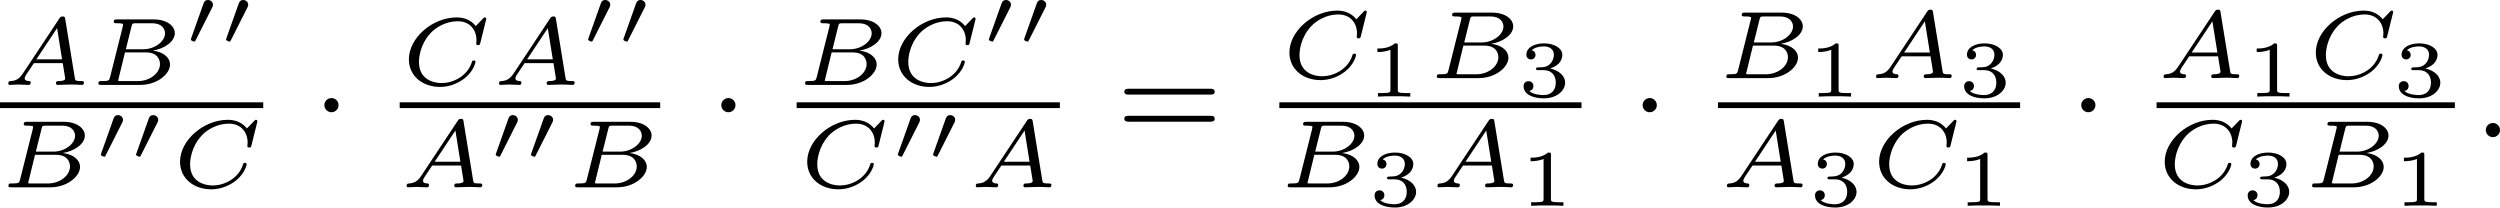 <?xml version='1.0' encoding='UTF-8'?>
<!-- This file was generated by dvisvgm 2.13.3 -->
<svg version='1.1' xmlns='http://www.w3.org/2000/svg' xmlns:xlink='http://www.w3.org/1999/xlink' width='311.726pt' height='25.876pt' viewBox='50.74 1035.589 311.726 25.876'>
<defs>
<path id='g3-58' d='M1.618-.438C1.618-.709 1.395-.885 1.18-.885C.925-.885 .733-.677 .733-.446C.733-.175 .956 0 1.172 0C1.427 0 1.618-.207 1.618-.438Z'/>
<path id='g9-49' d='M1.983-3.168C1.983-3.318 1.968-3.318 1.803-3.318C1.45-2.999 .897-2.999 .797-2.999H.712V-2.78H.797C.912-2.78 1.235-2.795 1.524-2.919V-.428C1.524-.274 1.524-.219 .996-.219H.747V0C1.021-.02 1.465-.02 1.753-.02S2.486-.02 2.76 0V-.219H2.511C1.983-.219 1.983-.274 1.983-.428V-3.168Z'/>
<path id='g9-51' d='M1.644-1.649C2.102-1.649 2.406-1.365 2.406-.872C2.406-.364 2.092-.095 1.649-.095C1.594-.095 1.001-.095 .747-.354C.951-.384 1.011-.538 1.011-.658C1.011-.842 .872-.961 .707-.961C.548-.961 .399-.857 .399-.648C.399-.13 .986 .11 1.664 .11C2.481 .11 2.989-.384 2.989-.867C2.989-1.275 2.625-1.624 2.057-1.753C2.655-1.948 2.814-2.326 2.814-2.605C2.814-3.014 2.306-3.318 1.679-3.318C1.066-3.318 .573-3.059 .573-2.61C.573-2.376 .762-2.316 .857-2.316C1.001-2.316 1.141-2.421 1.141-2.6C1.141-2.715 1.081-2.854 .902-2.884C1.116-3.113 1.559-3.128 1.664-3.128C2.027-3.128 2.286-2.944 2.286-2.605C2.286-2.316 2.097-1.863 1.574-1.833C1.435-1.828 1.415-1.823 1.285-1.818C1.23-1.813 1.176-1.808 1.176-1.733C1.176-1.649 1.225-1.649 1.315-1.649H1.644Z'/>
<path id='g7-61' d='M5.826-2.654C5.946-2.654 6.105-2.654 6.105-2.837S5.914-3.021 5.794-3.021H.781C.662-3.021 .47-3.021 .47-2.837S.63-2.654 .749-2.654H5.826ZM5.794-.964C5.914-.964 6.105-.964 6.105-1.148S5.946-1.331 5.826-1.331H.749C.63-1.331 .47-1.331 .47-1.148S.662-.964 .781-.964H5.794Z'/>
<path id='g1-1' d='M1.618-1.993C1.618-2.264 1.395-2.439 1.18-2.439C.925-2.439 .733-2.232 .733-2C.733-1.73 .956-1.554 1.172-1.554C1.427-1.554 1.618-1.761 1.618-1.993Z'/>
<path id='g8-48' d='M1.793-2.316C1.798-2.321 1.843-2.416 1.843-2.491C1.843-2.67 1.684-2.785 1.534-2.785C1.33-2.785 1.275-2.63 1.25-2.555L.483-.399C.463-.339 .463-.324 .463-.319C.463-.239 .672-.189 .677-.189C.722-.189 .732-.214 .762-.274L1.793-2.316Z'/>
<path id='g2-65' d='M1.351-.729C1.124-.383 .921-.263 .586-.239C.502-.233 .43-.227 .43-.09C.43-.03 .478 0 .52 0C.687 0 .885-.024 1.058-.024C1.201-.024 1.554 0 1.698 0C1.763 0 1.829-.03 1.829-.149C1.829-.233 1.745-.239 1.728-.239C1.584-.245 1.453-.281 1.453-.412C1.453-.484 1.518-.586 1.536-.622L2.026-1.357H3.826L3.981-.395C3.981-.239 3.634-.239 3.575-.239C3.497-.239 3.401-.239 3.401-.09C3.401-.06 3.431 0 3.503 0C3.682 0 4.119-.024 4.298-.024C4.417-.024 4.531-.018 4.651-.018S4.902 0 5.015 0C5.051 0 5.147 0 5.147-.149C5.147-.239 5.069-.239 4.979-.239C4.609-.239 4.603-.281 4.579-.43L3.981-4.107C3.963-4.214 3.957-4.268 3.826-4.268C3.7-4.268 3.664-4.22 3.61-4.136L1.351-.729ZM2.182-1.596L3.473-3.539L3.784-1.596H2.182Z'/>
<path id='g2-66' d='M1.255-.496C1.201-.281 1.19-.239 .741-.239C.61-.239 .598-.239 .574-.221C.544-.197 .52-.12 .52-.084C.538 0 .592 0 .711 0H3.144C4.178 0 4.991-.675 4.991-1.273C4.991-1.644 4.668-2.038 3.921-2.14C4.609-2.248 5.29-2.684 5.29-3.228C5.29-3.658 4.818-4.083 3.975-4.083H1.686C1.572-4.083 1.482-4.083 1.482-3.933C1.482-3.844 1.572-3.844 1.68-3.844S1.937-3.844 2.062-3.802C2.062-3.742 2.062-3.706 2.038-3.61L1.255-.496ZM2.236-2.224L2.588-3.64C2.636-3.832 2.642-3.844 2.893-3.844H3.879C4.501-3.844 4.68-3.467 4.68-3.216C4.68-2.726 4.059-2.224 3.324-2.224H2.236ZM1.949-.239C1.835-.239 1.823-.239 1.751-.257L2.182-2.026H3.485C4.238-2.026 4.364-1.542 4.364-1.303C4.364-.729 3.73-.239 2.989-.239H1.949Z'/>
<path id='g2-67' d='M5.314-4.035C5.326-4.089 5.332-4.113 5.332-4.125S5.326-4.208 5.242-4.208C5.195-4.208 5.189-4.202 5.129-4.136L4.68-3.67C4.358-4.071 3.921-4.208 3.491-4.208C1.973-4.208 .508-2.929 .508-1.596C.508-.568 1.345 .126 2.457 .126C3.078 .126 3.622-.132 3.975-.406C4.567-.879 4.663-1.411 4.663-1.441C4.663-1.5 4.609-1.524 4.555-1.524C4.483-1.524 4.459-1.5 4.441-1.441C4.154-.508 3.216-.114 2.552-.114C2.11-.114 1.136-.293 1.136-1.429C1.136-1.668 1.19-2.493 1.847-3.216C2.164-3.569 2.803-3.969 3.551-3.969C4.322-3.969 4.722-3.419 4.722-2.792C4.722-2.69 4.704-2.582 4.704-2.57C4.704-2.481 4.794-2.481 4.824-2.481C4.902-2.481 4.932-2.487 4.961-2.612L5.314-4.035Z'/>
</defs>
<g id='page30' transform='matrix(2 0 0 2 0 0)'>
<use x='25.456' y='523.088' xlink:href='#g2-65'/>
<use x='30.98' y='523.088' xlink:href='#g2-66'/>
<use x='36.805' y='520.579' xlink:href='#g8-48'/>
<use x='39.001' y='520.579' xlink:href='#g8-48'/>
<rect x='25.37' y='524.174' height='.359' width='16.412'/>
<use x='25.37' y='529.472' xlink:href='#g2-66'/>
<use x='31.195' y='527.756' xlink:href='#g8-48'/>
<use x='33.391' y='527.756' xlink:href='#g8-48'/>
<use x='36.086' y='529.472' xlink:href='#g2-67'/>
<use x='44.86' y='526.346' xlink:href='#g1-1'/>
<use x='50.354' y='523.088' xlink:href='#g2-67'/>
<use x='56.05' y='523.088' xlink:href='#g2-65'/>
<use x='61.573' y='520.579' xlink:href='#g8-48'/>
<use x='63.77' y='520.579' xlink:href='#g8-48'/>
<rect x='50.289' y='524.174' height='.359' width='16.24'/>
<use x='50.289' y='529.472' xlink:href='#g2-65'/>
<use x='55.813' y='527.756' xlink:href='#g8-48'/>
<use x='58.01' y='527.756' xlink:href='#g8-48'/>
<use x='60.704' y='529.472' xlink:href='#g2-66'/>
<use x='69.606' y='526.346' xlink:href='#g1-1'/>
<use x='75.036' y='523.088' xlink:href='#g2-66'/>
<use x='80.861' y='523.088' xlink:href='#g2-67'/>
<use x='86.557' y='520.579' xlink:href='#g8-48'/>
<use x='88.753' y='520.579' xlink:href='#g8-48'/>
<rect x='75.036' y='524.174' height='.359' width='16.412'/>
<use x='75.187' y='529.472' xlink:href='#g2-67'/>
<use x='80.883' y='527.756' xlink:href='#g8-48'/>
<use x='83.079' y='527.756' xlink:href='#g8-48'/>
<use x='85.774' y='529.472' xlink:href='#g2-65'/>
<use x='94.996' y='526.346' xlink:href='#g7-61'/>
<use x='105.251' y='522.664' xlink:href='#g2-67'/>
<use x='110.533' y='523.816' xlink:href='#g9-49'/>
<use x='114.422' y='522.664' xlink:href='#g2-66'/>
<use x='119.96' y='523.816' xlink:href='#g9-51'/>
<rect x='105.13' y='524.174' height='.359' width='18.839'/>
<use x='105.13' y='529.472' xlink:href='#g2-66'/>
<use x='110.669' y='530.623' xlink:href='#g9-51'/>
<use x='114.557' y='529.472' xlink:href='#g2-65'/>
<use x='120.081' y='530.623' xlink:href='#g9-49'/>
<use x='127.047' y='526.346' xlink:href='#g1-1'/>
<use x='132.476' y='522.664' xlink:href='#g2-66'/>
<use x='138.015' y='523.816' xlink:href='#g9-49'/>
<use x='141.903' y='522.664' xlink:href='#g2-65'/>
<use x='147.427' y='523.816' xlink:href='#g9-51'/>
<rect x='132.476' y='524.174' height='.359' width='18.839'/>
<use x='132.604' y='529.472' xlink:href='#g2-65'/>
<use x='138.128' y='530.623' xlink:href='#g9-51'/>
<use x='142.016' y='529.472' xlink:href='#g2-67'/>
<use x='147.299' y='530.623' xlink:href='#g9-49'/>
<use x='154.392' y='526.346' xlink:href='#g1-1'/>
<use x='159.829' y='522.664' xlink:href='#g2-65'/>
<use x='165.353' y='523.816' xlink:href='#g9-49'/>
<use x='169.241' y='522.664' xlink:href='#g2-67'/>
<use x='174.524' y='523.816' xlink:href='#g9-51'/>
<rect x='159.822' y='524.174' height='.359' width='18.597'/>
<use x='159.822' y='529.472' xlink:href='#g2-67'/>
<use x='165.104' y='530.623' xlink:href='#g9-51'/>
<use x='168.993' y='529.472' xlink:href='#g2-66'/>
<use x='174.531' y='530.623' xlink:href='#g9-49'/>
<use x='179.615' y='526.346' xlink:href='#g3-58'/>
</g>
</svg>